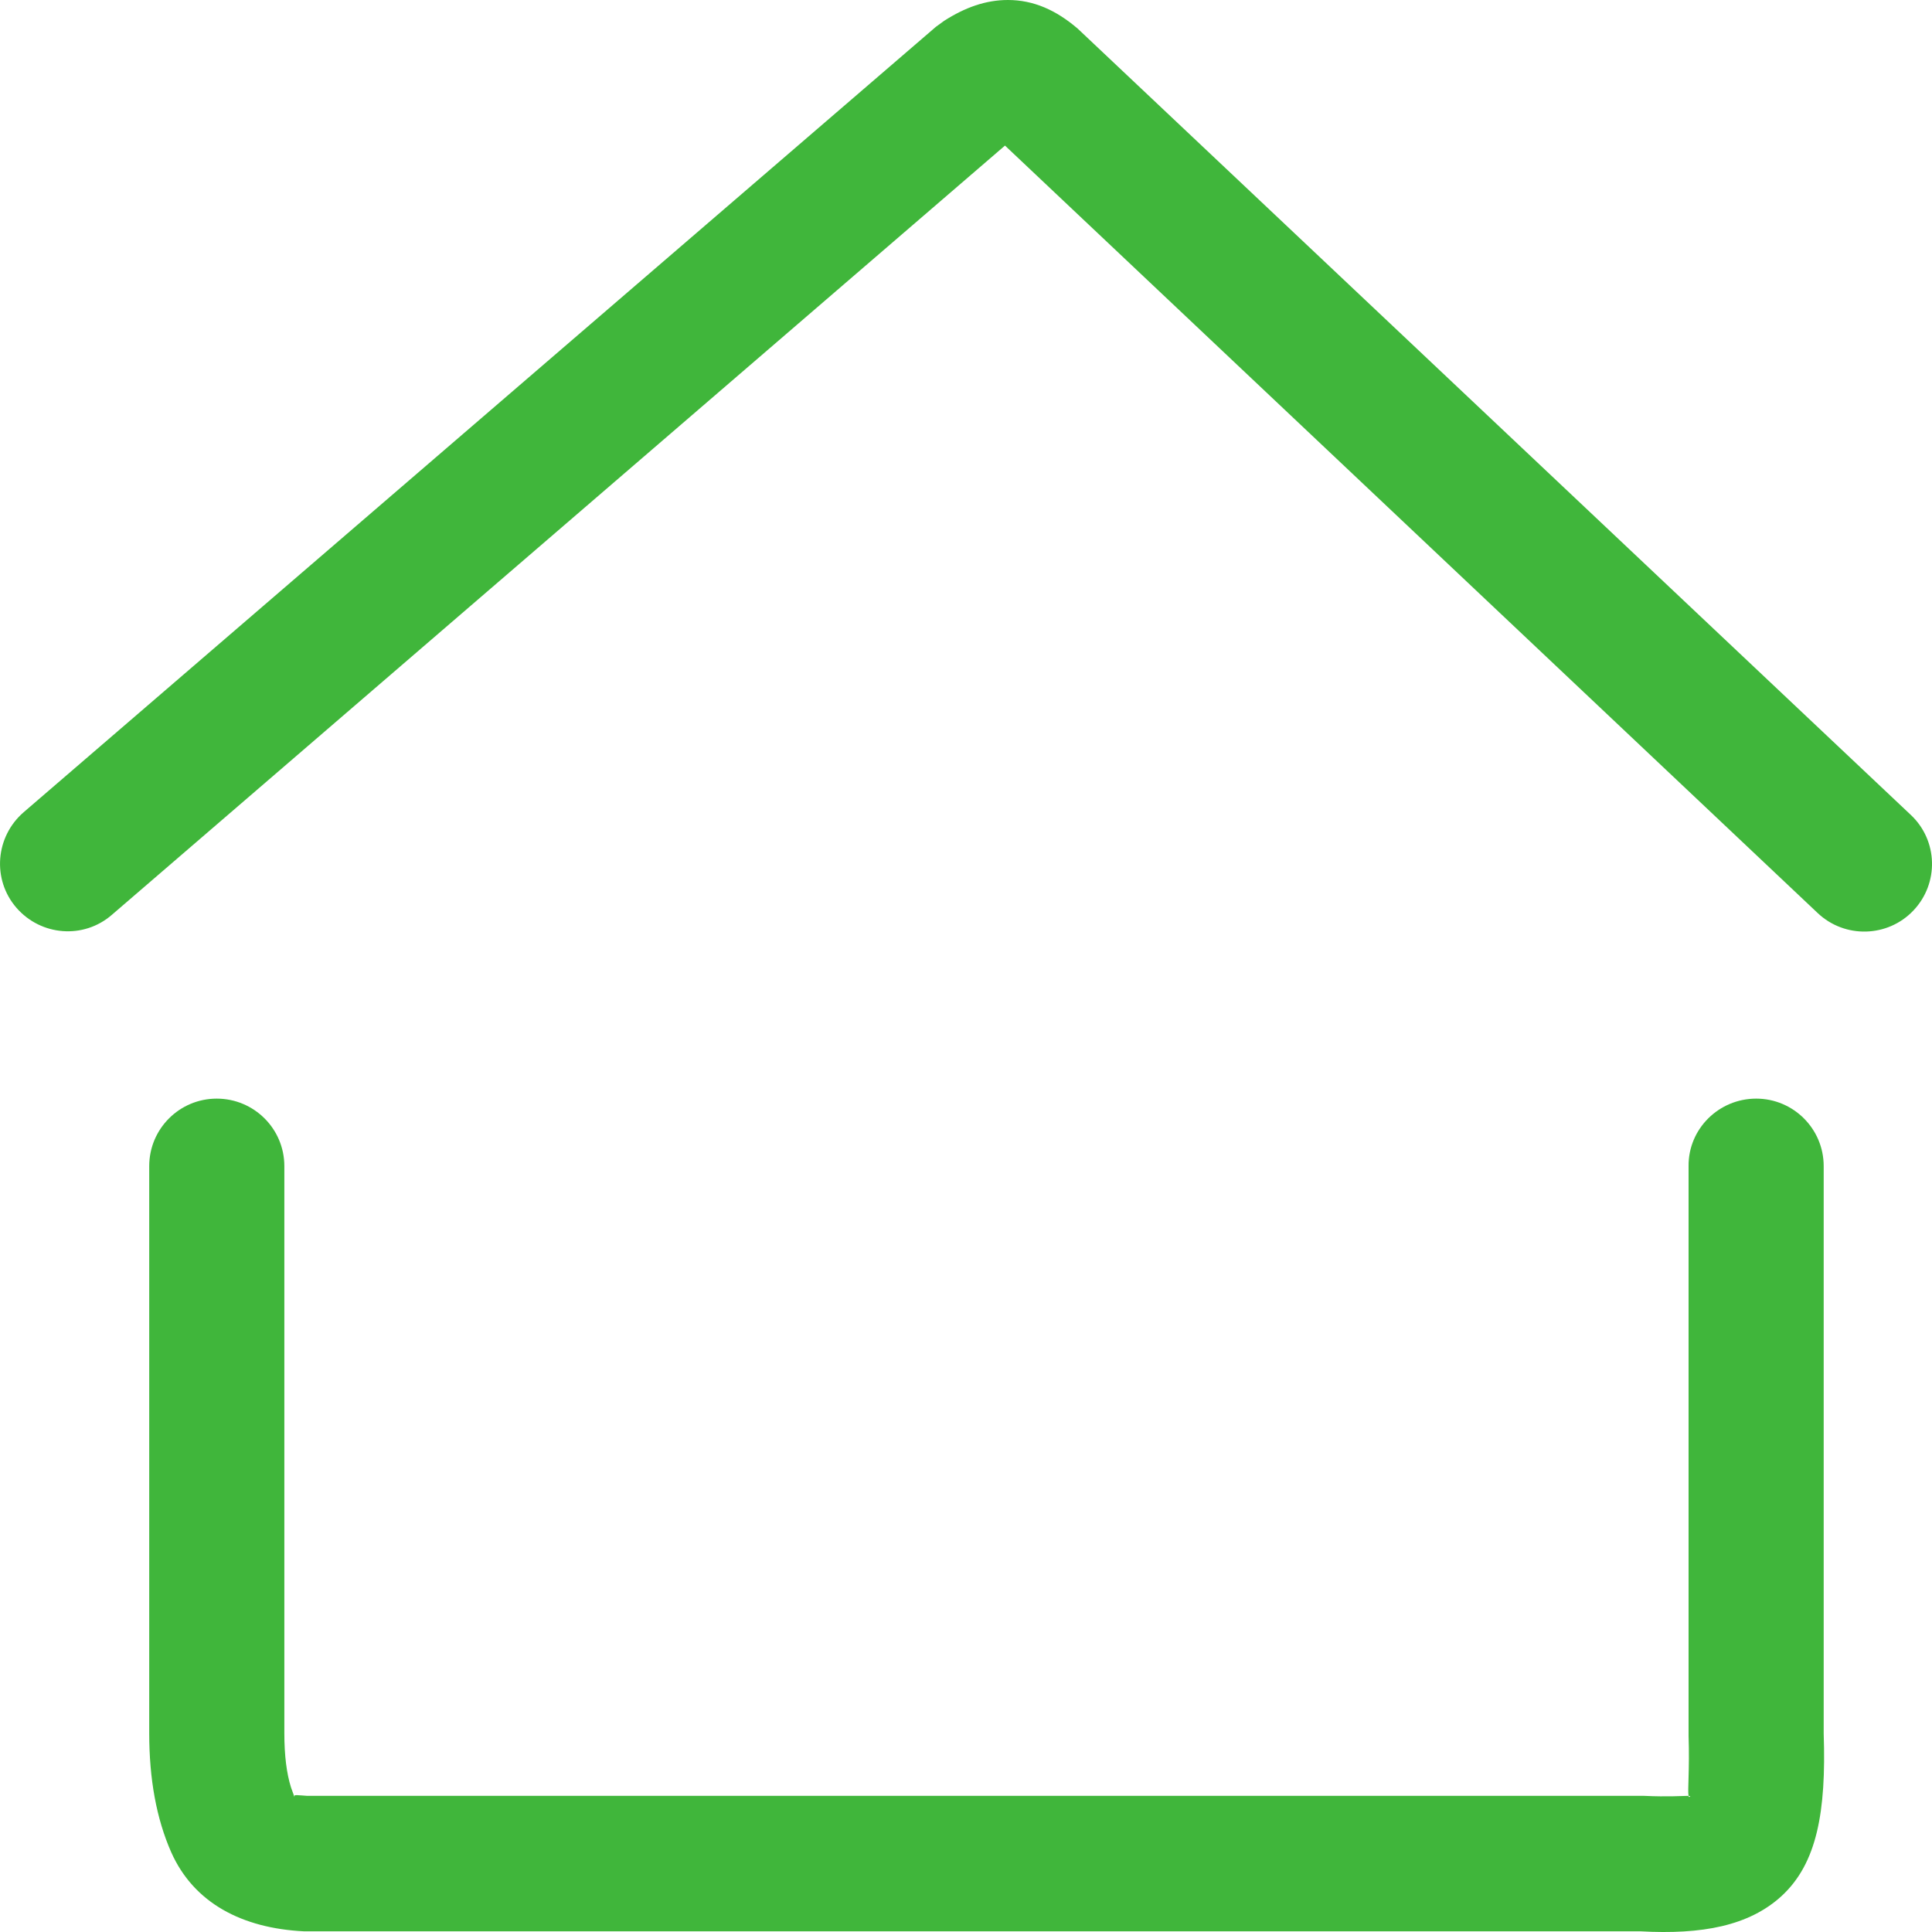 <svg width="17" height="17" viewBox="0 0 17 17" fill="none" xmlns="http://www.w3.org/2000/svg">
<path d="M15.453 9.667C15.781 9.667 16.047 9.933 16.047 10.261V15.254C16.07 15.945 15.987 16.396 15.678 16.682C15.39 16.947 14.975 17.024 14.434 16.994H2.674C2.13 16.967 1.705 16.745 1.506 16.297C1.376 16.001 1.313 15.653 1.313 15.251V10.261C1.313 9.933 1.579 9.667 1.907 9.667C2.236 9.667 2.502 9.933 2.502 10.261V15.251C2.502 15.447 2.522 15.606 2.561 15.729L2.591 15.812V15.802C2.591 15.792 2.618 15.796 2.704 15.802H14.467C14.676 15.812 14.809 15.802 14.855 15.802H14.858C14.848 15.756 14.868 15.573 14.858 15.274V10.261C14.855 9.933 15.124 9.667 15.453 9.667ZM14.855 15.802L14.862 15.812L14.872 15.809V15.805L14.855 15.802ZM8.869 0C9.095 0 9.294 0.09 9.483 0.252L16.814 7.171C17.053 7.396 17.063 7.772 16.837 8.011C16.611 8.25 16.233 8.26 15.994 8.034L8.843 1.281L0.984 8.05C0.735 8.266 0.36 8.236 0.144 7.987C-0.071 7.738 -0.041 7.363 0.208 7.147L8.235 0.236L8.308 0.183C8.491 0.066 8.673 0 8.869 0Z" fill="#40B63B"/>
</svg>
